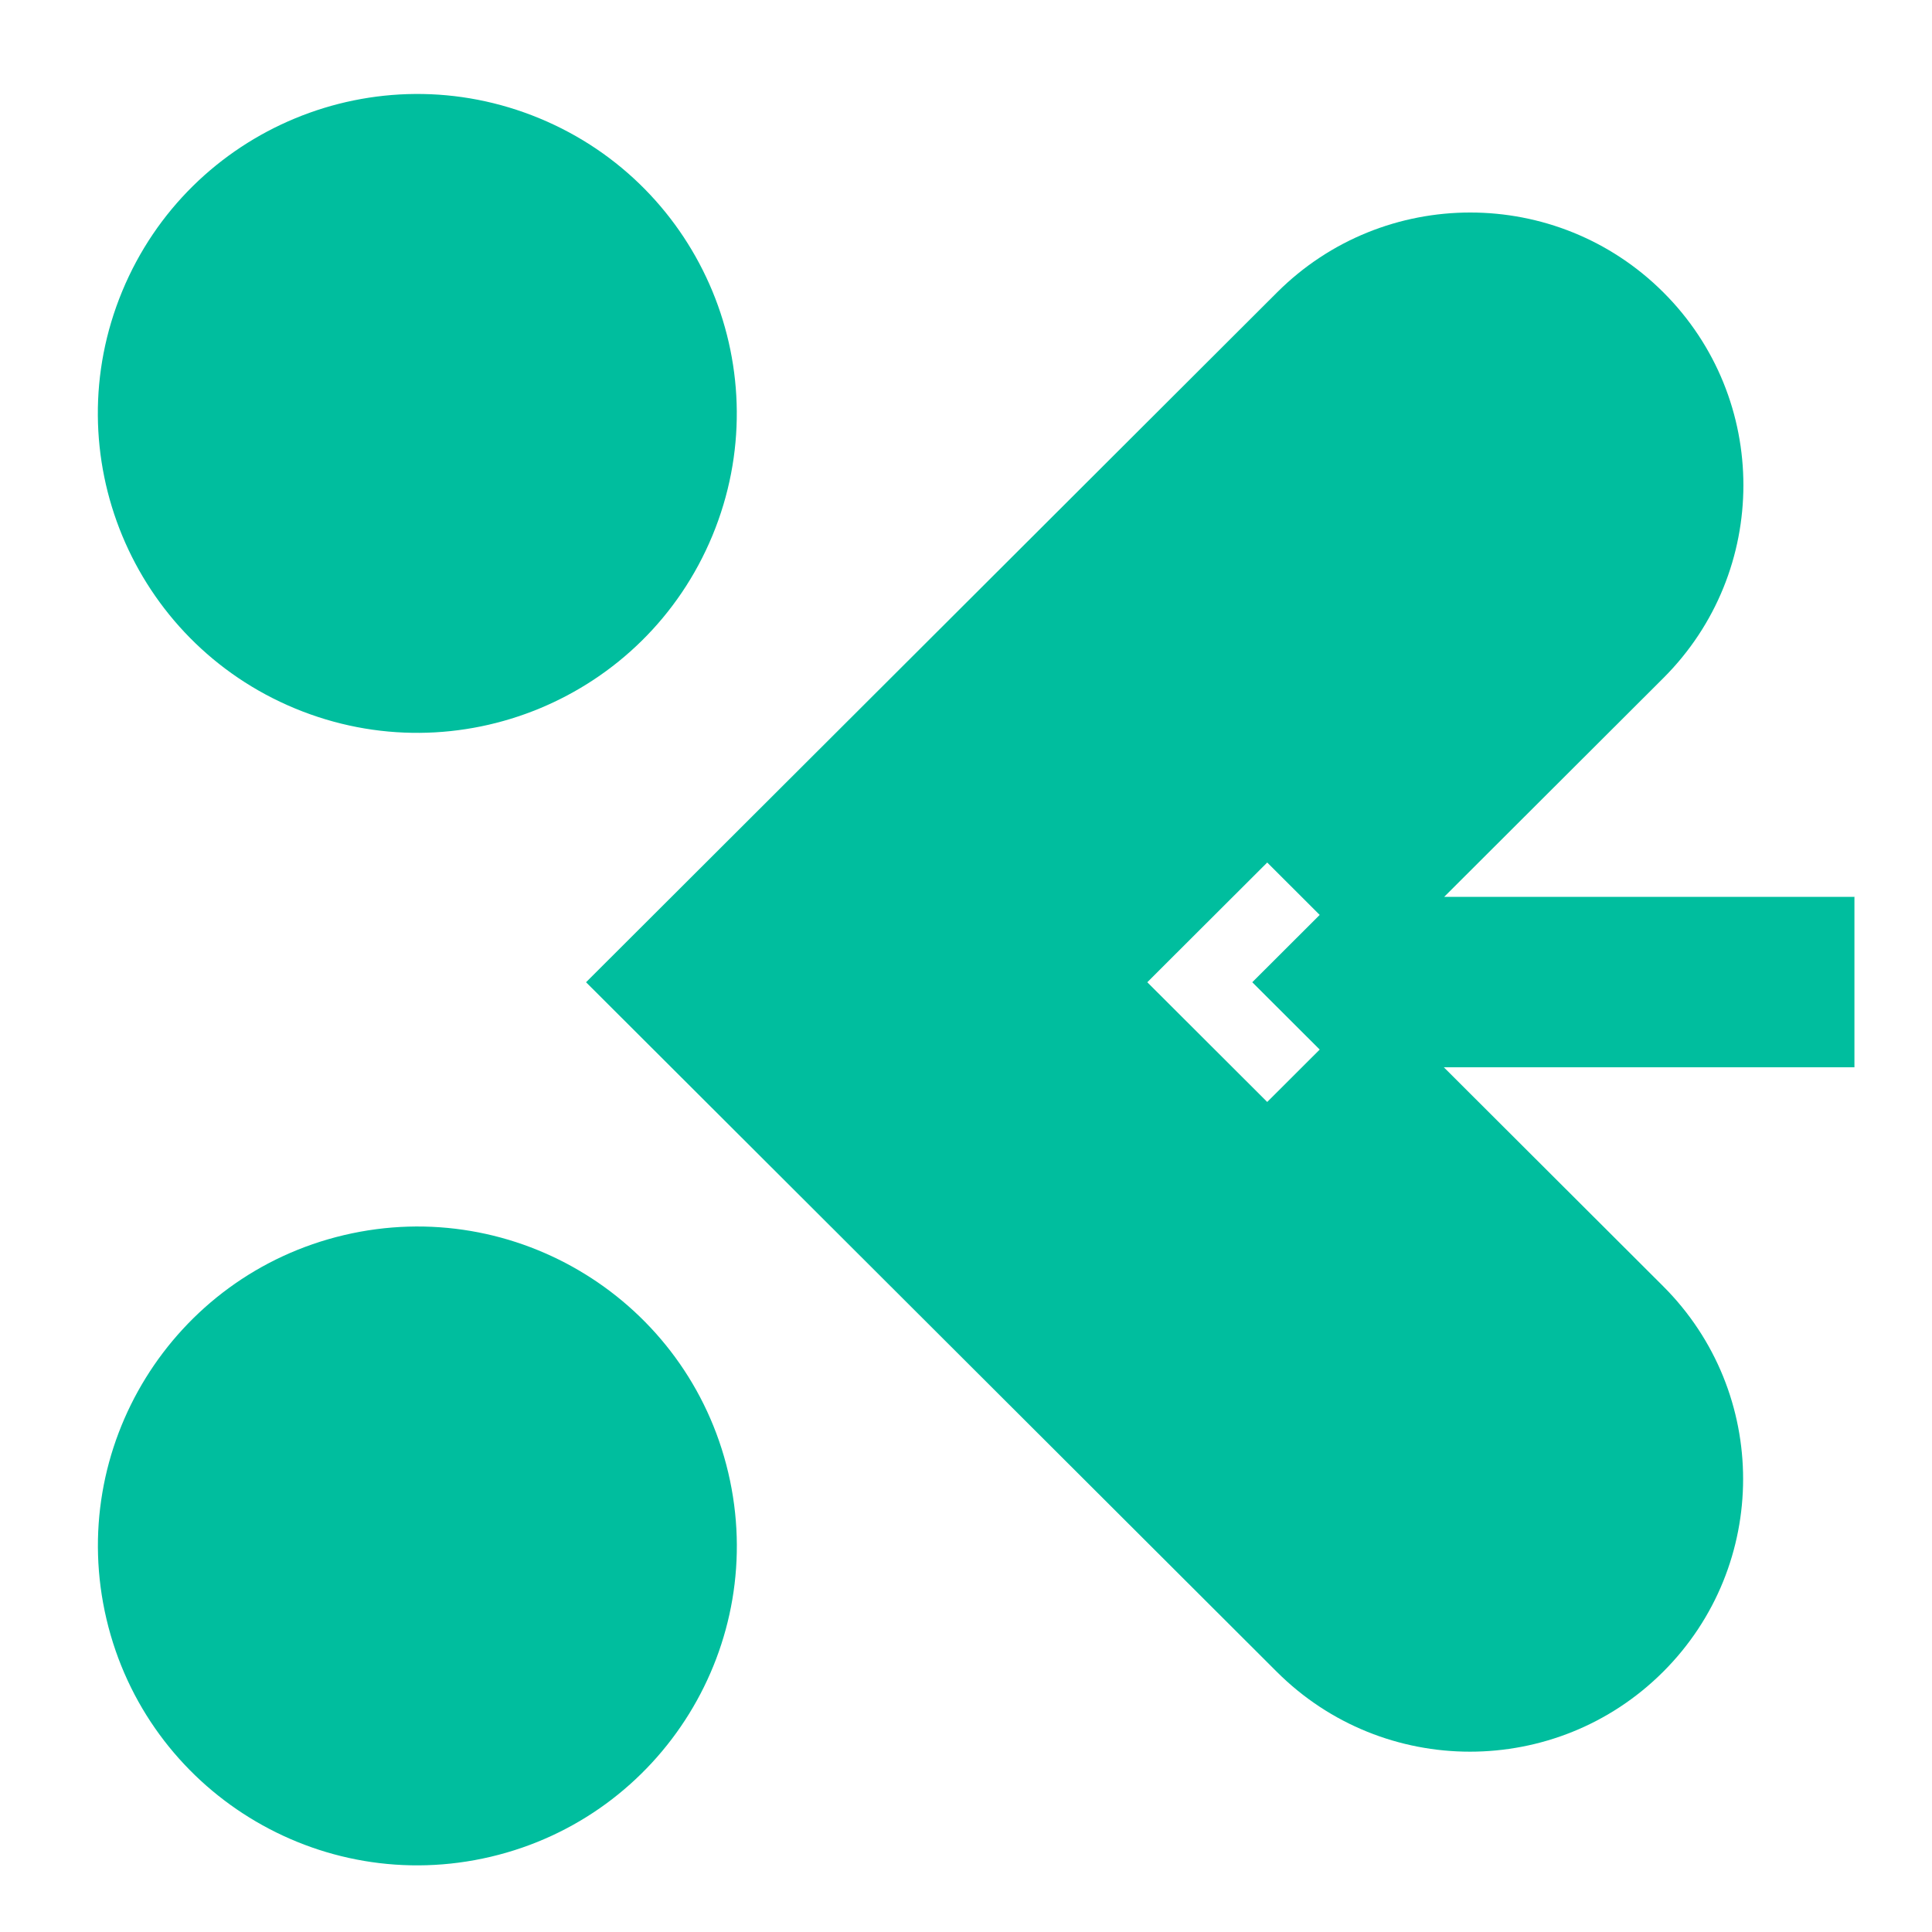 <svg width="330" height="330" viewBox="0 0 330 330" fill="none" xmlns="http://www.w3.org/2000/svg">
<g clip-path="url(#clip0_39_80)">
<path d="M121.684 91.49C133.214 63.656 119.995 31.747 92.159 20.217C64.322 8.688 32.408 21.906 20.878 49.739C9.347 77.573 22.566 109.483 50.403 121.012C78.24 132.541 110.154 119.324 121.684 91.49Z" fill="#00BE9E"/>
<path d="M83.823 317.148C113.148 310.228 131.31 280.848 124.388 251.527C117.467 222.205 88.084 204.046 58.759 210.966C29.434 217.887 11.273 247.267 18.194 276.588C25.115 305.909 54.499 324.069 83.823 317.148Z" fill="#00BE9E"/>
<path d="M316.8 153.195H246.671L284.121 115.81C302.34 97.622 302.34 68.128 284.121 49.94C265.902 31.753 236.356 31.753 218.137 49.94L166.083 101.905L100.1 167.774L218.089 285.559C236.308 303.747 265.854 303.747 284.073 285.559C302.292 267.372 302.292 237.877 284.073 219.69L246.623 182.305H316.751V153.147L316.8 153.195ZM225.415 179.273L216.451 188.223L195.966 167.774L204.931 158.824L216.451 147.325L225.415 156.274L213.896 167.774L225.415 179.273Z" fill="#00BE9E"/>
</g>
<defs>
<clipPath id="clip0_39_80">
<rect width="330" height="330" fill="white"/>
</clipPath>
</defs>
</svg>
